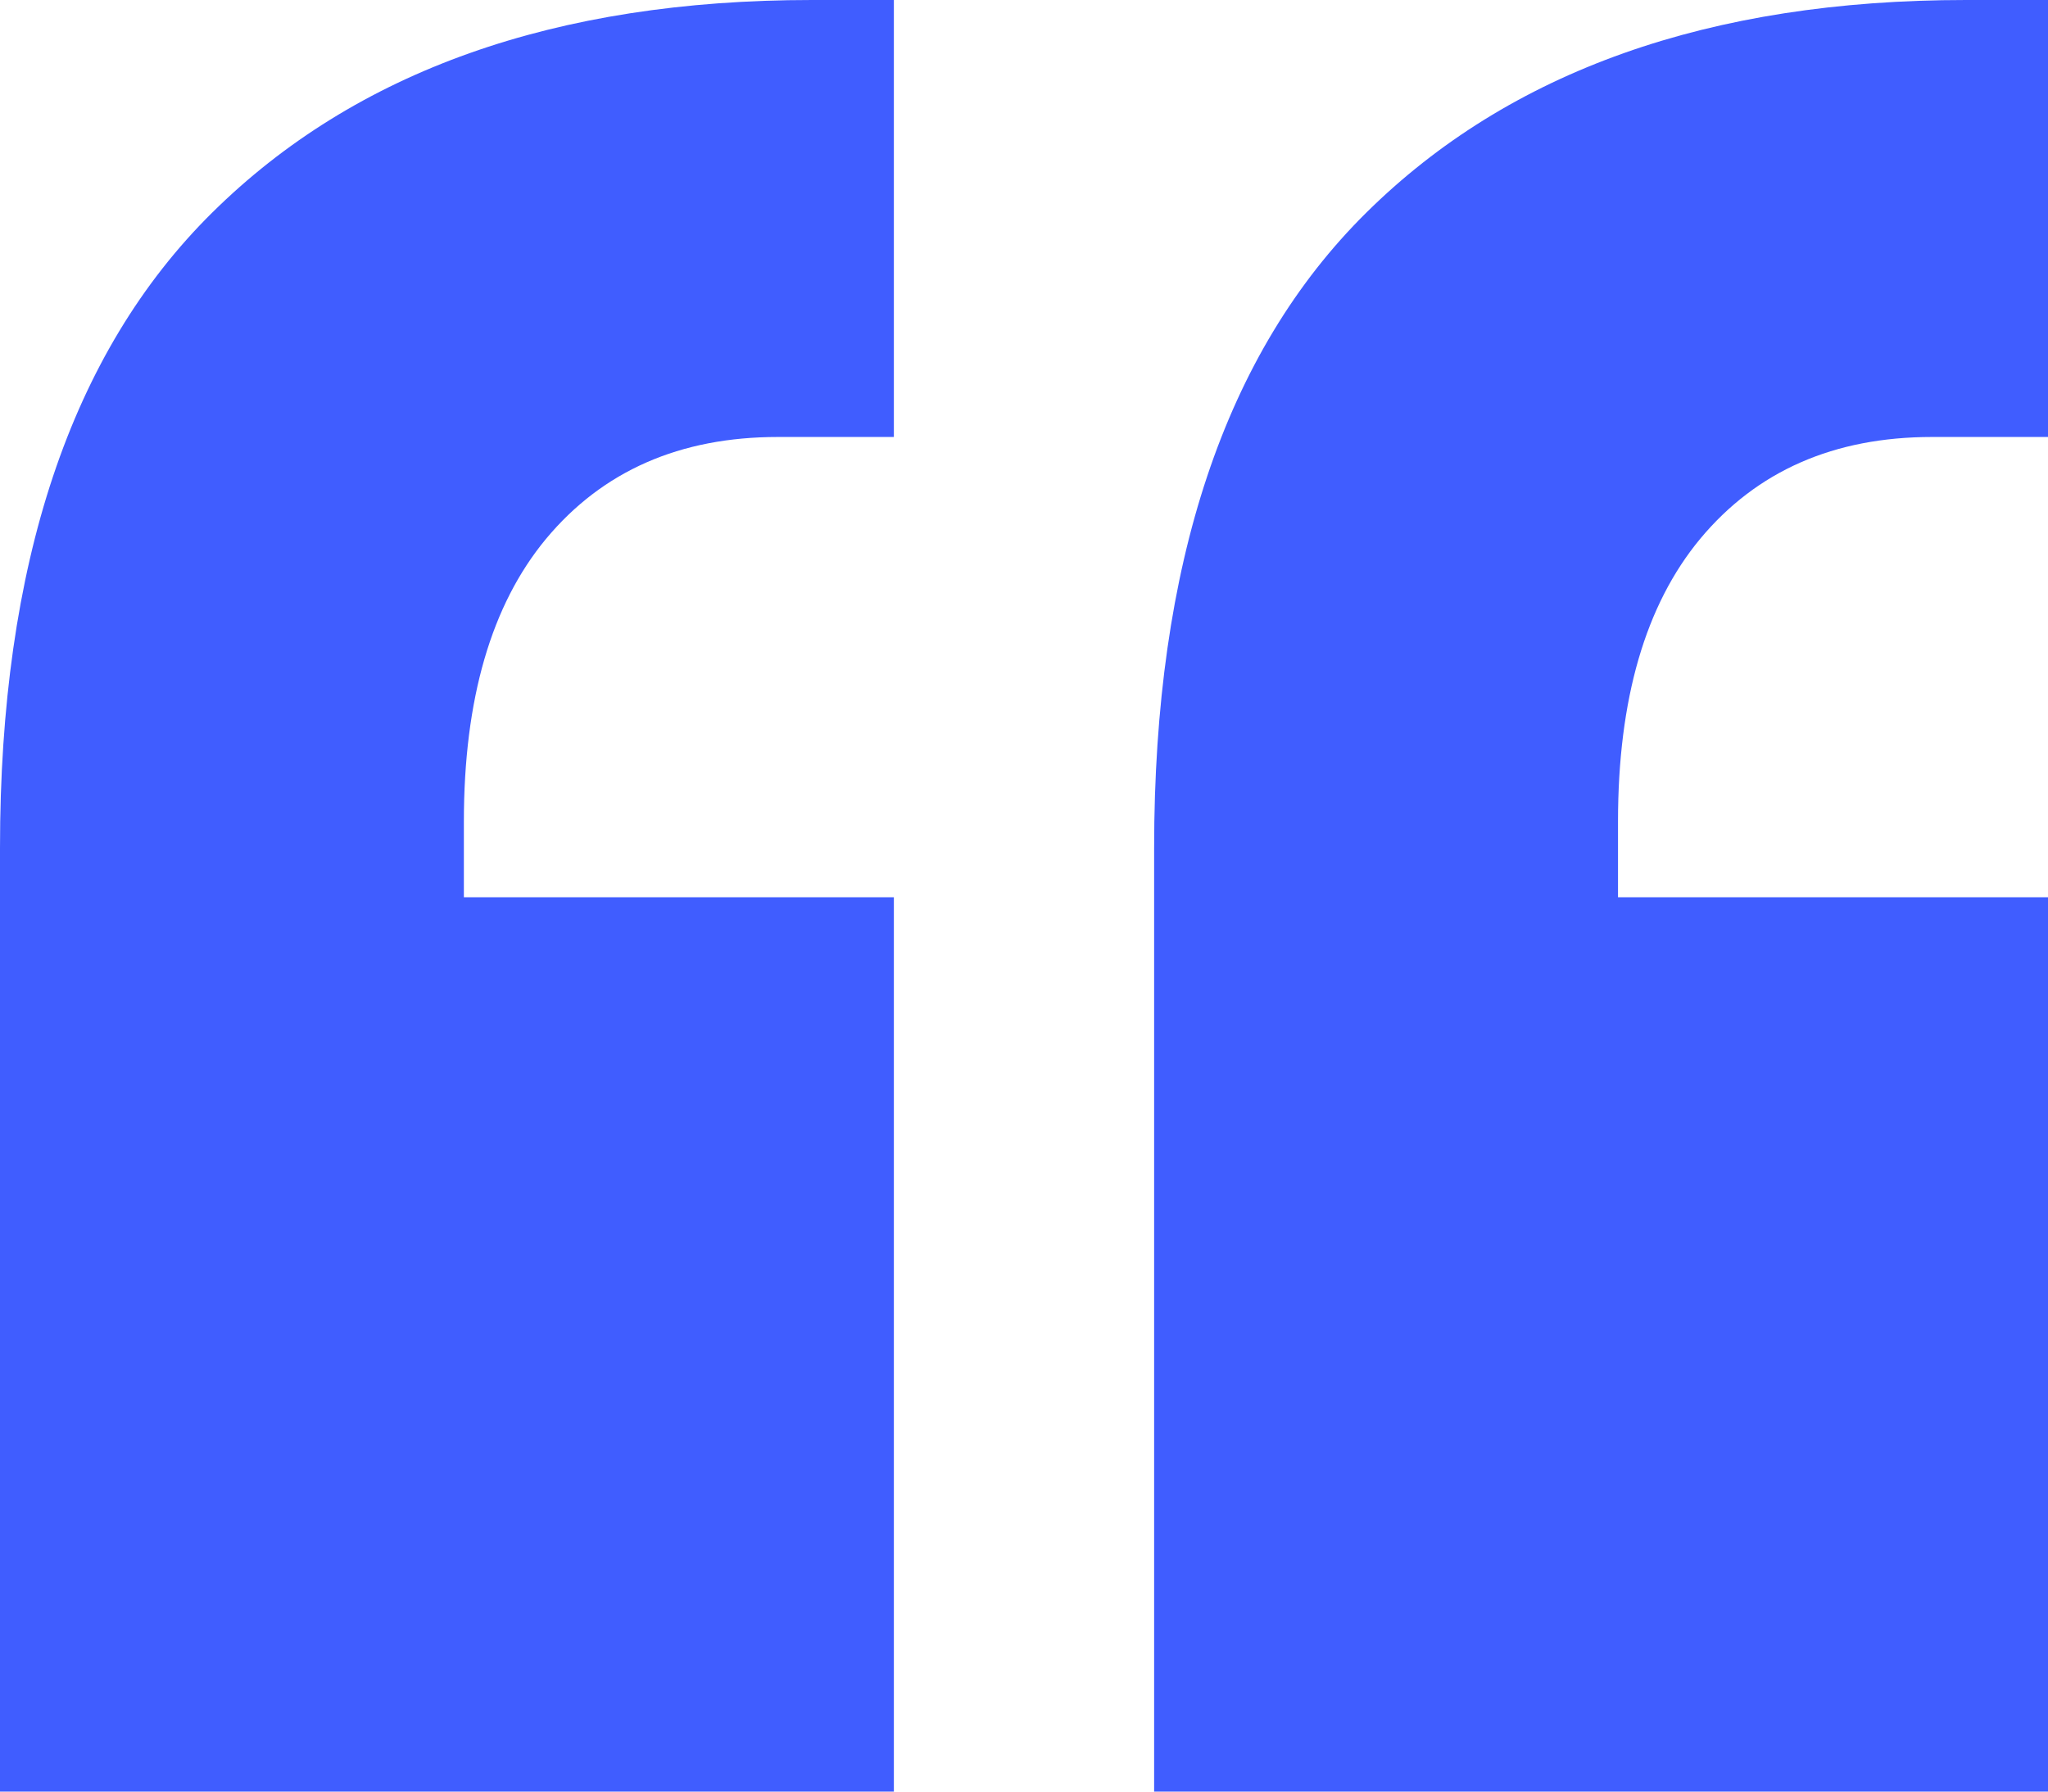 <svg width="24" height="21" viewBox="0 0 24 21" fill="none" xmlns="http://www.w3.org/2000/svg">
<path id="&#226;&#128;&#156;" d="M10.475 0V5.122H9.116C7.967 5.122 7.061 5.52 6.398 6.317C5.757 7.091 5.436 8.195 5.436 9.629V11.917L4.077 10.517H10.475V21H0V9.937C0 6.613 0.829 4.132 2.486 2.493C4.166 0.831 6.508 0 9.514 0H10.475ZM24 0V5.122H22.641C21.492 5.122 20.586 5.52 19.923 6.317C19.282 7.091 18.961 8.195 18.961 9.629V11.917L17.602 10.517H24V21H13.525V9.937C13.525 6.613 14.354 4.132 16.011 2.493C17.691 0.831 20.033 0 23.039 0H24Z" fill="#405DFF"/>
</svg>
